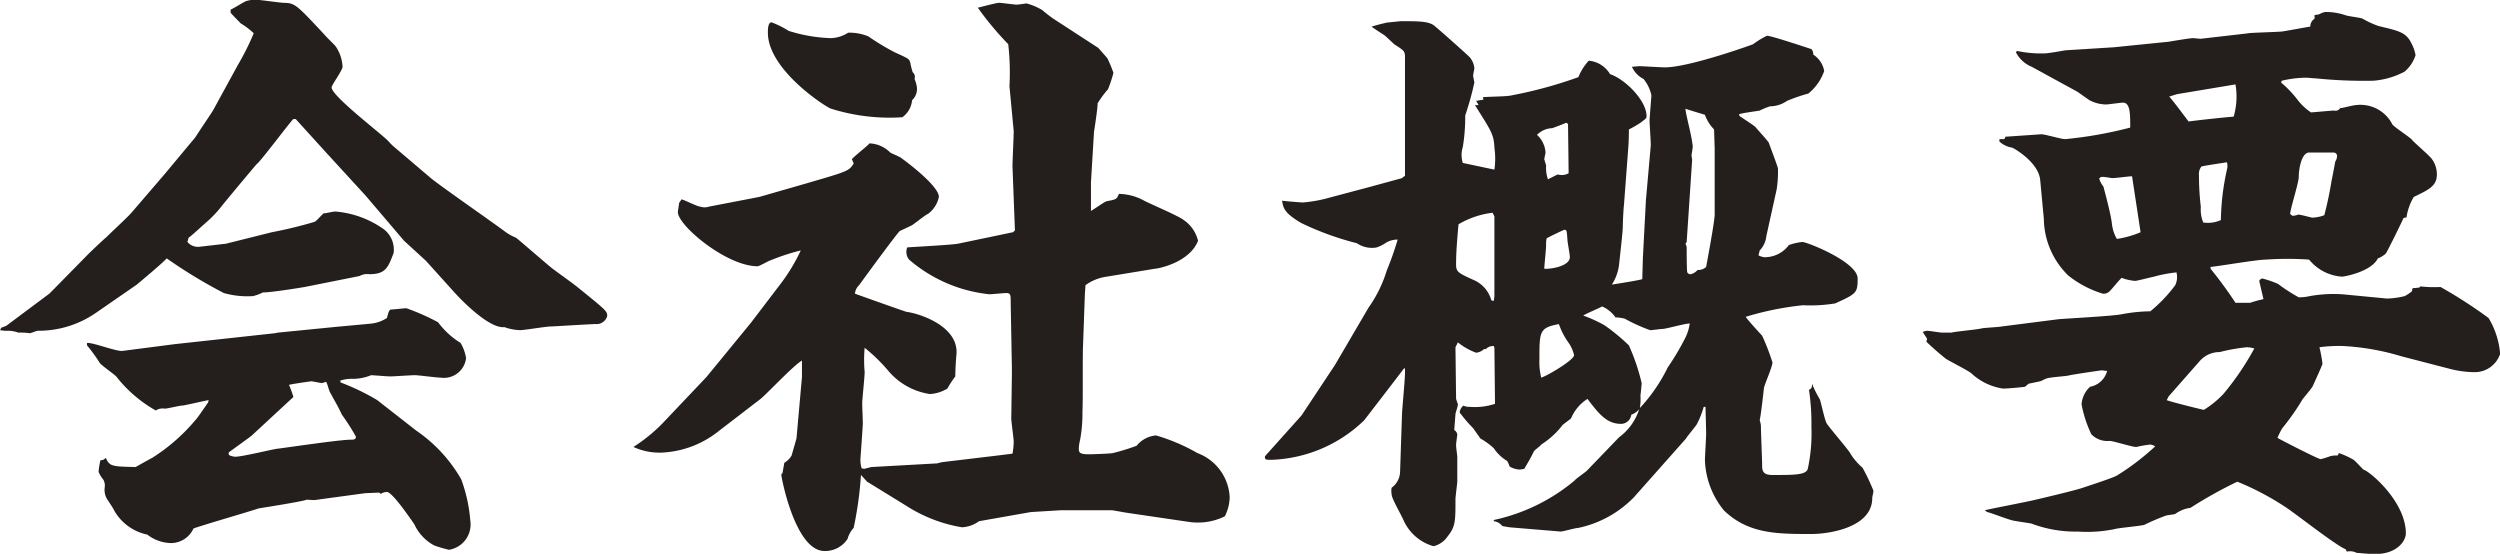 <svg xmlns="http://www.w3.org/2000/svg" width="164.344" height="36.406" viewBox="0 0 164.344 36.406">
  <defs>
    <style>
      .cls-1 {
        fill: #241f1d;
        fill-rule: evenodd;
      }
    </style>
  </defs>
  <path id="ttl_company.png" class="cls-1" d="M824.662,321.138a5,5,0,0,0-.12.76,2.268,2.268,0,0,0,.32.52,0.805,0.805,0,0,1,.08.519,1.224,1.224,0,0,0,.12.68c0.12,0.2.479,0.72,0.519,0.84a3.257,3.257,0,0,0,2.16,1.56,2.666,2.666,0,0,0,1.56.56,1.638,1.638,0,0,0,1.48-.96c0.52-.2,3.839-1.16,4.279-1.32,0.24-.04,2.8-0.44,3.119-0.56,0.08-.04.52,0.04,0.64,0l3.24-.44,0.92-.04,0.12,0.08a0.759,0.759,0,0,1,.4-0.12c0.36,0,1.6,1.84,1.8,2.12a2.971,2.971,0,0,0,1.32,1.4,8.687,8.687,0,0,0,.96.28,1.688,1.688,0,0,0,1.4-1.92,10.122,10.122,0,0,0-.6-2.719,9.745,9.745,0,0,0-2.96-3.2l-2.559-2a15.056,15.056,0,0,0-2.4-1.159l-0.04-.12a2.343,2.343,0,0,1,.84-0.12,3.176,3.176,0,0,0,1.2-.24c0.68,0.04,1,.08,1.319.08,0.12,0,1.32-.08,1.56-0.08s1.4,0.16,1.68.16a1.466,1.466,0,0,0,1.68-1.28,2.77,2.77,0,0,0-.36-1,5.366,5.366,0,0,1-1.48-1.36,14.655,14.655,0,0,0-2.08-.92c-0.16,0-.84.08-0.96,0.08-0.16,0-.2.08-0.32,0.56a2.4,2.4,0,0,1-.959.36c-0.36.04-2.16,0.2-2.56,0.24l-3.639.36-0.2.04-6.6.72-3.4.44c-0.36.08-1.959-.56-2.359-0.52v0.16a10.023,10.023,0,0,1,.84,1.16c0.12,0.16.919,0.72,1.079,0.88a8.722,8.722,0,0,0,2.6,2.239,0.844,0.844,0,0,1,.6-0.12c0.16,0,.96-0.2,1.12-0.2s1.479-.32,1.759-0.36l-0.04.16c-0.12.16-.679,1-0.839,1.16a12.251,12.251,0,0,1-2.84,2.48c-0.16.08-.88,0.48-1.08,0.6-1.56-.04-1.719-0.04-1.959-0.6l-0.16.12Zm12.637-4.12c0.04,0,.04-0.04.04-0.08a5.866,5.866,0,0,0-.279-0.759c0.04-.04,1.439-0.24,1.479-0.24s0.64,0.12.68,0.12,0.24-.08.28-0.08c0.08,0.08.2,0.64,0.28,0.72,0.36,0.679.44,0.759,0.76,1.439a14.445,14.445,0,0,1,.92,1.44c0,0.2-.16.2-0.32,0.2-0.76,0-4.2.52-4.879,0.6-0.32.04-2.28,0.52-2.72,0.52a0.964,0.964,0,0,1-.44-0.12v-0.16c0.2-.16,1.28-0.92,1.52-1.12Zm-19.236-4.439a2.46,2.46,0,0,0,.56.04,1.989,1.989,0,0,1,.64.12,4.828,4.828,0,0,1,.759.04c0.08,0,.44-0.16.52-0.16a6.632,6.632,0,0,0,3.8-1.16l2.719-1.879c0.28-.24,1.68-1.4,1.96-1.72a32.407,32.407,0,0,0,3.759,2.28,5.67,5.67,0,0,0,1.92.2,3.032,3.032,0,0,0,.64-0.24c0.56,0,2.279-.28,2.759-0.36l3.6-.72a1.024,1.024,0,0,1,.64-0.12c1.079,0,1.239-.44,1.6-1.4a1.7,1.7,0,0,0-.6-1.52,6.355,6.355,0,0,0-3.239-1.2c-0.12,0-.64.12-0.76,0.12-0.08.04-.48,0.519-0.6,0.559a28.633,28.633,0,0,1-2.8.68l-3.04.76c-0.04,0-1.719.2-1.759,0.2a0.907,0.907,0,0,1-.76-0.32l0.08-.28c0.2-.12,1-0.88,1.2-1.04a7.91,7.91,0,0,0,1.04-1.119c0.92-1.12,2.16-2.6,2.24-2.68,0.24-.16,2-2.52,2.4-2.959h0.16l1.96,2.159,2.64,2.88,2.519,2.959,1.44,1.32,1.84,2.04c0.68,0.76,2.4,2.439,3.319,2.319a3.194,3.194,0,0,0,1.04.2c0.28,0,1.68-.24,2-0.24,0.12,0,2.679-.16,2.959-0.16a0.726,0.726,0,0,0,.76-0.52c0-.32-0.04-0.36-1.72-1.719-0.52-.44-1.4-1.04-1.919-1.44-0.4-.32-2.24-1.92-2.36-2a3.21,3.21,0,0,1-.72-0.4c-0.68-.52-4.2-2.959-4.879-3.519l-2.4-2.04a3.517,3.517,0,0,1-.4-0.4c-0.559-.56-3.719-2.959-3.719-3.519,0-.16.72-1.12,0.72-1.36a2.587,2.587,0,0,0-.44-1.32c-0.08-.12-0.64-0.64-0.76-0.8-1.76-1.879-1.92-2.079-2.639-2.079-0.24,0-1.56-.2-1.84-0.2a1.871,1.871,0,0,0-.64.08c-0.16.04-.88,0.52-1.04,0.56v0.2c0.04,0.08.56,0.6,0.68,0.72a4.641,4.641,0,0,1,.84.64,16.869,16.869,0,0,1-1.04,2.079l-1.64,3c-0.12.2-1.119,1.679-1.159,1.759l-2,2.4-2.2,2.56c-0.32.359-1.2,1.159-1.639,1.6-0.2.16-1.08,1-1.2,1.12l-2.24,2.28-0.32.32-2.839,2.119-0.32.12Zm41.64,7.679a4.1,4.1,0,0,0,2.039.36,6.459,6.459,0,0,0,3.56-1.4l2.759-2.12c0.4-.319,2.2-2.239,2.72-2.519v1.08l-0.36,4.039-0.32,1.12a1.374,1.374,0,0,1-.48.48l-0.12.68-0.08.08c0,0.2.92,5.039,2.84,5.039a1.75,1.75,0,0,0,1.519-.8,1.782,1.782,0,0,1,.4-0.72,24.293,24.293,0,0,0,.48-3.479l0.4,0.44,2.6,1.6a9.687,9.687,0,0,0,3.639,1.4,2.058,2.058,0,0,0,1.12-.4l3.4-.6,1.96-.12h3.4l0.919,0.16,4.08,0.6a4.026,4.026,0,0,0,2.4-.36,2.865,2.865,0,0,0,.32-1.28,3.264,3.264,0,0,0-2.119-2.879,12.569,12.569,0,0,0-2.72-1.16,1.844,1.844,0,0,0-1.28.68,14.378,14.378,0,0,1-1.56.48c-0.2.04-1.359,0.08-1.559,0.08-0.56,0-.68-0.08-0.68-0.36a2.361,2.361,0,0,1,.08-0.56,9.755,9.755,0,0,0,.16-1.92c0.04-.64,0-3.639.04-4.359l0.12-3.359,0.04-.56a3.076,3.076,0,0,1,1.4-.56l3.159-.52c0.2,0,2.28-.4,2.84-1.84a2.311,2.311,0,0,0-1-1.4c-0.32-.24-2.08-1-2.48-1.2a3.576,3.576,0,0,0-1.72-.48c-0.16.36-.16,0.36-0.8,0.48-0.16.04-.88,0.56-1.04,0.64v-1.88l0.2-3.32c0.04-.24.24-1.559,0.24-1.879a6.787,6.787,0,0,1,.68-0.92,8.491,8.491,0,0,0,.359-1.08,9.759,9.759,0,0,0-.4-0.96l-0.6-.68L887.3,292.1a8.786,8.786,0,0,1-.72-0.56,3.863,3.863,0,0,0-1.04-.44c-0.04,0-.519.08-0.639,0.08-0.16,0-1-.12-1.16-0.12-0.2,0-1.2.28-1.4,0.32a20.271,20.271,0,0,0,2,2.4,16.466,16.466,0,0,1,.08,2.76l0.28,2.959c0,0.32-.08,1.96-0.08,2.32l0.16,4.2-0.12.12-3.64.76c-0.48.08-2.8,0.2-3.319,0.24a0.8,0.8,0,0,0,.12.8,9.569,9.569,0,0,0,5.279,2.28c0.16,0,.96-0.08,1.12-0.08,0.28,0,.28.16,0.28,0.52l0.08,4.439v0.36l-0.04,2.919c0,0.24.16,1.32,0.16,1.56a4.9,4.9,0,0,1-.08.76l-0.96.12-3.68.44-0.32.08-4.319.24-0.48.12-0.16-.04a1.945,1.945,0,0,1-.08-0.56c0-.04.16-2.2,0.16-2.4s-0.04-1.08-.04-1.32,0.16-1.719.16-2.039a9.187,9.187,0,0,1,0-1.6,11.114,11.114,0,0,1,1.56,1.52,4.434,4.434,0,0,0,2.72,1.52,2.461,2.461,0,0,0,1.159-.36,6.949,6.949,0,0,1,.52-0.8c0-.36.04-1.12,0.08-1.48,0.12-1.88-2.559-2.68-3.279-2.76-0.04,0-3.2-1.119-3.4-1.2a0.892,0.892,0,0,1,.28-0.56c0.4-.56,2.6-3.56,2.68-3.56l0.76-.36c0.16-.08.88-0.68,1.08-0.759a1.838,1.838,0,0,0,.719-1.12c0-.76-2.359-2.48-2.479-2.56-0.08-.08-0.6-0.28-0.72-0.36a2.051,2.051,0,0,0-1.36-.6c-0.12.16-1,.84-1.16,1.04l0.12,0.28c-0.32.52-.4,0.52-3.279,1.36l-2.92.84-3.319.64a0.884,0.884,0,0,1-.56,0c-0.2,0-1.04-.44-1.24-0.48l-0.16.24c0,0.08-.08.52-0.08,0.6,0,0.879,3.2,3.559,5.239,3.559,0.12,0,.72-0.36.88-0.4a14.116,14.116,0,0,1,1.96-.64,11.971,11.971,0,0,1-1.36,2.24l-1.92,2.519-2.919,3.56-2.92,3.079A10.856,10.856,0,0,1,859.7,320.258Zm14.117-27.235a2.215,2.215,0,0,1-1.159.359,10.31,10.31,0,0,1-2.76-.479,5.86,5.86,0,0,0-1.12-.56c-0.24,0-.24.48-0.24,0.68,0,2.479,3.92,4.959,4.16,5a12.867,12.867,0,0,0,4.679.56,1.55,1.55,0,0,0,.64-1.12,1.025,1.025,0,0,0,.28-1.04,1.86,1.86,0,0,0-.12-0.36,0.393,0.393,0,0,0-.12-0.44,4.975,4.975,0,0,1-.16-0.64c-0.08-.24-0.08-0.24-1.04-0.68a15.542,15.542,0,0,1-1.72-1.04A3.286,3.286,0,0,0,873.82,293.023Zm45.68,26.995a5.4,5.4,0,0,0,1.28-1.2c0.08-.08.48-0.36,0.559-0.44a2.79,2.79,0,0,1,1.08-1.28c0.76,1,1.28,1.64,2.2,1.64a0.681,0.681,0,0,0,.68-0.6,1.218,1.218,0,0,0,.52-0.36,3.671,3.671,0,0,1-1.32,1.84l-2.12,2.2c-0.12.12-.72,0.52-0.8,0.64a12.293,12.293,0,0,1-5.319,2.6v0.08a0.817,0.817,0,0,1,.56.32l0.48,0.08,3.36,0.28c0.16,0,.959-0.24,1.159-0.24a7.173,7.173,0,0,0,3.64-2L928.9,319.7c0.08-.16.64-0.8,0.72-0.96a5.854,5.854,0,0,0,.44-1.12h0.12c0,0.28.04,1.48,0.04,1.76,0,0.24-.08,1.48-0.08,1.76a5.527,5.527,0,0,0,1.24,3.279c1.6,1.56,3.519,1.56,5.759,1.56,1.2,0,4-.44,4-2.36,0-.08.08-0.4,0.08-0.48a13.04,13.04,0,0,0-.72-1.519,3.932,3.932,0,0,1-.84-1c-0.24-.36-1.479-1.8-1.519-1.92-0.12-.2-0.36-1.32-0.44-1.56a7.715,7.715,0,0,1-.52-1.039c0,0.28-.04.32-0.2,0.4a14.949,14.949,0,0,1,.16,2.439,10.983,10.983,0,0,1-.24,2.76c-0.12.4-.88,0.4-2.32,0.4-0.68,0-.68-0.32-0.68-0.72,0-.2-0.08-2.16-0.08-2.52a1.484,1.484,0,0,0-.08-0.36c0.08-.32.24-1.759,0.28-2.119,0.04-.24.56-1.4,0.56-1.68a14.723,14.723,0,0,0-.68-1.76c-0.04-.04-1-1.08-1.079-1.24a19.936,19.936,0,0,1,3.759-.76,10.159,10.159,0,0,0,2.12-.119c1.4-.64,1.479-0.68,1.479-1.64,0-1.08-3.319-2.4-3.639-2.4a3.963,3.963,0,0,0-.88.2,1.967,1.967,0,0,1-1.64.8,1.271,1.271,0,0,1-.36-0.12l0.08-.32a1.614,1.614,0,0,0,.44-0.96l0.68-3.079a7.762,7.762,0,0,0,.08-1.36c0-.08-0.56-1.56-0.6-1.68-0.08-.16-0.76-0.88-0.88-1.04-0.12-.12-0.879-0.6-1.039-0.719l-0.04-.12c0.2-.08,1.159-0.2,1.359-0.24a4.88,4.88,0,0,1,.68-0.28,1.966,1.966,0,0,0,1.12-.36,11.447,11.447,0,0,1,1.4-.48,3.323,3.323,0,0,0,1.04-1.48,1.608,1.608,0,0,0-.72-1.08,0.489,0.489,0,0,0-.12-0.36c-0.24-.08-2.64-0.88-2.92-0.88a5.666,5.666,0,0,0-.92.56c-0.08.04-4.2,1.52-5.8,1.52-0.2,0-1.559-.08-1.639-0.08s-0.44.04-.52,0.04a1.65,1.65,0,0,0,.76.8,2.479,2.479,0,0,1,.52,1.08c0,0.08-.12,1.48-0.12,1.68s0.08,1.319.08,1.6l-0.32,3.6-0.2,3.8-0.04,1.4c-0.2.08-1.76,0.32-2,.36a3.075,3.075,0,0,0,.48-1.36c0.04-.4.24-2.12,0.24-2.44s0.04-1.119.08-1.479l0.28-3.72c0.04-.48.04-1.08,0.04-1.2a7.418,7.418,0,0,0,.76-0.439c0.36-.28.4-0.28,0.4-0.44,0-1-1.36-2.4-2.4-2.76a1.8,1.8,0,0,0-1.4-.88,3.568,3.568,0,0,0-.68,1.08,28.529,28.529,0,0,1-4.4,1.2c-0.28.08-1.6,0.08-1.88,0.12l0.04,0.16-0.479.08,0.16,0.28h-0.24c1.079,1.719,1.239,1.919,1.279,2.8a5.066,5.066,0,0,1,0,1.44l-2.079-.44a1.9,1.9,0,0,1-.08-0.52,1.775,1.775,0,0,1,.08-0.52,12.143,12.143,0,0,0,.16-2.079,20.028,20.028,0,0,0,.6-2.16c0-.08-0.08-0.36-0.08-0.48,0-.04.08-0.4,0.08-0.48a1.3,1.3,0,0,0-.28-0.68c-0.04-.08-2.12-1.919-2.28-2.039-0.36-.36-1.04-0.36-2.24-0.36-0.12,0-.76.08-0.879,0.08a10.723,10.723,0,0,0-1.08.28c0.28,0.2.72,0.479,0.84,0.559s0.679,0.64.719,0.64c0.56,0.36.6,0.4,0.64,0.68v7.919l-0.2.16-2.2.6-2.56.68a9.056,9.056,0,0,1-1.76.32c-0.04,0-1.159-.08-1.359-0.12,0.08,0.48.12,0.8,1.279,1.479a19.262,19.262,0,0,0,3.64,1.32,1.755,1.755,0,0,0,1.28.28,2.358,2.358,0,0,0,.64-0.32,1.465,1.465,0,0,1,.759-0.2,20.682,20.682,0,0,1-.719,2.04,8.487,8.487,0,0,1-1.2,2.439l-2.2,3.76-2.2,3.319-2.4,2.68c-0.04.24,0.08,0.24,0.4,0.24a9.212,9.212,0,0,0,6.119-2.6l2-2.6,0.64-.84,0.04,0.08c0.04,0.44-.2,2.639-0.2,3.119l-0.12,3.6a1.35,1.35,0,0,1-.56,1.079,1.389,1.389,0,0,0,.04.6c0.16,0.44.56,1.12,0.76,1.56a3.059,3.059,0,0,0,1.96,1.68,1.55,1.55,0,0,0,.92-0.64c0.52-.64.52-1,0.52-2.44,0-.2.12-1.039,0.12-1.2v-1.6c0-.04-0.08-0.64-0.08-0.76s0.08-.68.08-0.72a0.463,0.463,0,0,0-.2-0.28l0.08-1.04c0-.08.16-0.52,0.16-0.64,0-.04-0.12-0.32-0.12-0.4l-0.04-3.359,0.16-.32a4.118,4.118,0,0,0,1.2.68,0.892,0.892,0,0,0,.519-0.24h0.12a0.662,0.662,0,0,1,.52-0.2l0.04,0.12,0.04,3.679a4.153,4.153,0,0,1-1.639.2,1.023,1.023,0,0,1-.44-0.08,0.68,0.68,0,0,0-.24.4,0.208,0.208,0,0,0,.08.16,8.791,8.791,0,0,0,.8.92l0.479,0.68a4.489,4.489,0,0,1,.88.64,2.748,2.748,0,0,0,.88.84,1.568,1.568,0,0,1,.16.36,1.377,1.377,0,0,0,.64.2c0.12,0,.28-0.04.32-0.04,0.4-.68.44-0.76,0.64-1.16,0.04-.08.44-0.36,0.48-0.44Zm0.08-11.478c0-.2.12-1.28,0.12-1.56a1.5,1.5,0,0,1,.04-0.44c0.04-.04,1.12-0.56,1.16-0.56,0.16,0,.16.08,0.2,0.64,0,0.16.16,0.96,0.16,1.16C921.26,308.38,919.98,308.58,919.58,308.54Zm-3.48,2.08a2.048,2.048,0,0,0-1.119-1.32c-1.08-.48-1.2-0.56-1.2-1.04,0-.64.04-1.32,0.16-2.64a5.712,5.712,0,0,1,2.239-.759l0.12,0.239v5.24l-0.04.32Zm3.72-7.959a2.233,2.233,0,0,1-.12-0.88c0-.08-0.12-0.4-0.12-0.44,0-.08.08-0.36,0.08-0.44a1.693,1.693,0,0,0-.56-1.16,1.472,1.472,0,0,1,1-.44c0.12-.04.76-0.279,0.92-0.359l0.12,0.08,0.04,3.239a0.9,0.9,0,0,1-.72.08ZM919.38,315.7a4.217,4.217,0,0,1-.12-1.2c0-1.84,0-2.08,1.28-2.32a4.885,4.885,0,0,0,.56,1.12,2.453,2.453,0,0,1,.439.92C921.539,314.539,919.78,315.579,919.38,315.7Zm11.4-10.718c0,0.439-.48,3-0.56,3.439a0.739,0.739,0,0,1-.56.2,0.93,0.93,0,0,1-.44.28,0.242,0.242,0,0,1-.24-0.12c-0.04-.08-0.04-1.6-0.04-1.64a0.569,0.569,0,0,0-.08-0.24l0.08-.12,0.36-5.4s-0.04-.24-0.04-0.32c0,0,.08-0.48.08-0.56a8.922,8.922,0,0,0-.16-0.92c-0.04-.24-0.32-1.319-0.32-1.559,0.08,0.04,1.16.36,1.28,0.4a2.631,2.631,0,0,0,.6.959l0.04,1.24v4.36Zm-8.639,6.638c0.16-.12,1.04-0.48,1.24-0.6a2.069,2.069,0,0,1,.88.72,2.919,2.919,0,0,1,.6.08,11.057,11.057,0,0,0,1.68.76c0.12,0,.68-0.08.8-0.08,0.24,0,1.48-.36,1.8-0.36a3,3,0,0,1-.28.92,16.756,16.756,0,0,1-1.16,1.96,11.056,11.056,0,0,1-1.839,2.679,3.5,3.5,0,0,0,.04-0.8c0-.039.08-0.719,0.08-0.839a13.631,13.631,0,0,0-.84-2.48,12.755,12.755,0,0,0-1.6-1.32A8.853,8.853,0,0,0,922.139,311.619Zm22.6,1.52-0.04.2c0.4,0.4,1.119,1,1.279,1.12,0.24,0.16,1.44.76,1.68,0.96a3.88,3.88,0,0,0,2.08,1c0.24,0,1.2-.08,1.44-0.12l0.239-.2,0.76-.16c0.12-.04.24-0.12,0.36-0.16,0.2-.12,1.36-0.16,1.6-0.24,0.4-.08,2.04-0.32,2.08-0.32,0.08,0,.28.04,0.36,0.04a1.421,1.421,0,0,1-1.12,1.04,1.726,1.726,0,0,0-.56,1.159,8.053,8.053,0,0,0,.64,1.96,1.459,1.459,0,0,0,1.2.44c0.24,0,1.479.4,1.759,0.4a7.383,7.383,0,0,1,.92-0.16,0.764,0.764,0,0,1,.32.12,16.406,16.406,0,0,1-2.519,1.92c-0.28.16-1.88,0.68-2.24,0.8-0.44.16-2.64,0.68-3.16,0.8-0.479.12-3.2,0.64-3.279,0.68l0.16,0.12c0.24,0.04,1.44.52,1.72,0.56,0.16,0.04,1.039.16,1.2,0.2a8.13,8.13,0,0,0,3.04.52,8.883,8.883,0,0,0,2.4-.16c0.24-.08,1.679-0.2,1.959-0.28a14.732,14.732,0,0,1,1.4-.6c0.08-.04.56-0.08,0.64-0.12a2.182,2.182,0,0,1,1-.4,28.646,28.646,0,0,1,3.079-1.719,17.956,17.956,0,0,1,3.12,1.639c0.64,0.4,3.359,2.56,4,2.8l0.08,0.16a0.9,0.9,0,0,1,.64.08c0.12,0,.84.08,1.2,0.08,1.479,0,2.039-.88,2.039-1.36,0-2.08-2.359-4.079-2.8-4.2-0.08-.08-0.52-0.56-0.64-0.64a5.338,5.338,0,0,0-.96-0.44l-0.08.16a1.793,1.793,0,0,0-.48.04,5.076,5.076,0,0,1-.64.2c-0.16,0-2.8-1.36-2.839-1.4a4.449,4.449,0,0,1,.32-0.64,15.183,15.183,0,0,0,1.319-1.88c0.08-.12.6-0.719,0.68-0.879,0.16-.36.64-1.4,0.64-1.48a10.231,10.231,0,0,0-.2-1.08,9.938,9.938,0,0,1,1.52-.08,16.165,16.165,0,0,1,3.879.68l3.24,0.84a6.67,6.67,0,0,0,1.52.2,1.759,1.759,0,0,0,1.719-1.2,5.418,5.418,0,0,0-.76-2.36,30.621,30.621,0,0,0-3.159-2.039,7.688,7.688,0,0,1-1.32-.04l-0.08.08-0.44.04-0.04.2a2.49,2.49,0,0,1-.48.32,5.409,5.409,0,0,1-1.159.16l-2.92-.28a8.855,8.855,0,0,0-2.16.12,3.291,3.291,0,0,1-.719.08,11.061,11.061,0,0,1-1.36-.88,6.458,6.458,0,0,0-1.04-.36,0.282,0.282,0,0,0-.2.16l0.28,1.2a7.193,7.193,0,0,0-.88.24h-0.96a27.165,27.165,0,0,0-1.64-2.24v-0.12c0.52-.04,3.04-0.48,3.64-0.48a20.162,20.162,0,0,1,2.839,0,3.038,3.038,0,0,0,2.16,1.12c0.16,0,1.92-.32,2.36-1.2a1.524,1.524,0,0,0,.52-0.32c0.04,0,1.119-2.2,1.159-2.32a0.3,0.3,0,0,1,.2-0.04,3.7,3.7,0,0,1,.48-1.359c1-.48,1.52-0.72,1.52-1.48a1.681,1.681,0,0,0-.32-1c-0.16-.24-1.12-1.04-1.32-1.28-0.12-.16-1.12-0.8-1.28-1a2.36,2.36,0,0,0-2.4-1.279c-0.16,0-.88.2-1.04,0.2a0.354,0.354,0,0,1-.4.16c-0.16,0-1.4.12-1.52,0.12a3.883,3.883,0,0,1-.919-0.88,7.139,7.139,0,0,0-1.04-1.08l0.04-.12a7.076,7.076,0,0,1,1.559-.2c0.24,0,.44.04,0.64,0.04a31.5,31.5,0,0,0,3.8.16,5.192,5.192,0,0,0,2.079-.6,2.385,2.385,0,0,0,.72-1.08,2.715,2.715,0,0,0-.28-0.8c-0.36-.719-0.84-0.8-2.159-1.119a6.032,6.032,0,0,1-1.04-.48c-0.16-.08-1-0.16-1.16-0.24a3.986,3.986,0,0,0-1.32-.2,1.672,1.672,0,0,0-.4.16l-0.28.04v0.24a0.606,0.606,0,0,0-.28.52c-0.28.04-1.559,0.28-1.839,0.32-0.36.04-2.16,0.08-2.24,0.12l-3.119.359c-0.08,0-.44-0.04-0.52-0.04-0.24,0-1.6.24-1.64,0.24l-3.559.36-3.2.2c-0.2.04-1.12,0.2-1.32,0.2a7.468,7.468,0,0,1-1.839-.16l-0.08.08a2.022,2.022,0,0,0,1.039.96l3,1.64c0.12,0.08.68,0.48,0.8,0.56a2.407,2.407,0,0,0,1.08.28c0.16,0,.959-0.12,1.119-0.12,0.48,0,.48.72,0.48,1.639a27.034,27.034,0,0,1-4.279.76c-0.24,0-1.32-.32-1.56-0.32-0.04,0-2.319.16-2.359,0.16l-0.08.16H949.5v0.16a1.624,1.624,0,0,0,.84.4c0.04,0,1.719.92,1.839,2.12l0.24,2.559a5.3,5.3,0,0,0,1.6,3.72,6.766,6.766,0,0,0,2.28,1.2,0.565,0.565,0,0,0,.4-0.12c0.12-.08.679-0.8,0.839-0.92a3.211,3.211,0,0,0,.88.2c0.12,0,1.04-.24,1.24-0.28a9.272,9.272,0,0,1,1.48-.28,1.246,1.246,0,0,1-.08.84,9.511,9.511,0,0,1-1.64,1.719,10.523,10.523,0,0,0-1.92.2c-0.639.12-3.719,0.28-4.119,0.32l-3.759.48c-0.2.04-1.08,0.08-1.28,0.12-0.28.08-1.68,0.2-2,.28h-0.6c-0.16,0-.839-0.12-1-0.12a0.742,0.742,0,0,0-.28.08Zm17.917,1.48a1.723,1.723,0,0,1,1.319-.6,12.25,12.25,0,0,1,1.8-.32,2.4,2.4,0,0,1,.48.08,18.077,18.077,0,0,1-2.04,3,6.365,6.365,0,0,1-1.279,1.039c-0.04,0-2.16-.52-2.44-0.64l0.12-.24Zm0.08-10.158a16.945,16.945,0,0,1-.12-2.04,0.81,0.81,0,0,1,.16-0.6c0.08-.04,1.439-0.24,1.679-0.28a0.975,0.975,0,0,1,0,.48,16.088,16.088,0,0,0-.4,3.319,2.044,2.044,0,0,1-1.159.16A2.274,2.274,0,0,1,962.74,304.461Zm5.879,0.48c-0.04-.2.56-2.04,0.56-2.44,0-.48.159-1.52,0.639-1.6h1.64a0.227,0.227,0,0,1,.24.24,0.759,0.759,0,0,1-.12.36c-0.04.2-.2,1.08-0.24,1.24a23.05,23.05,0,0,1-.48,2.279,2.335,2.335,0,0,1-.8.16c-0.04,0-.76-0.2-0.919-0.2a0.975,0.975,0,0,1-.36.079A0.416,0.416,0,0,1,968.619,304.941Zm-9.839,1.2a6.41,6.41,0,0,1-1.559.44,2.477,2.477,0,0,1-.32-0.96c-0.08-.759-0.56-2.439-0.56-2.479a1.667,1.667,0,0,1-.28-0.52,0.22,0.22,0,0,1,.2-0.12c0.24,0,.56.08,0.68,0.08,0.2,0,1.079-.12,1.279-0.12Zm6.239-9.718a4.731,4.731,0,0,1-.12,2.12c-0.16,0-2.479.24-2.959,0.32-0.16-.2-1.04-1.4-1.28-1.64l0.52-.16Z" transform="translate(-818.062 -290.875)"/>
</svg>
